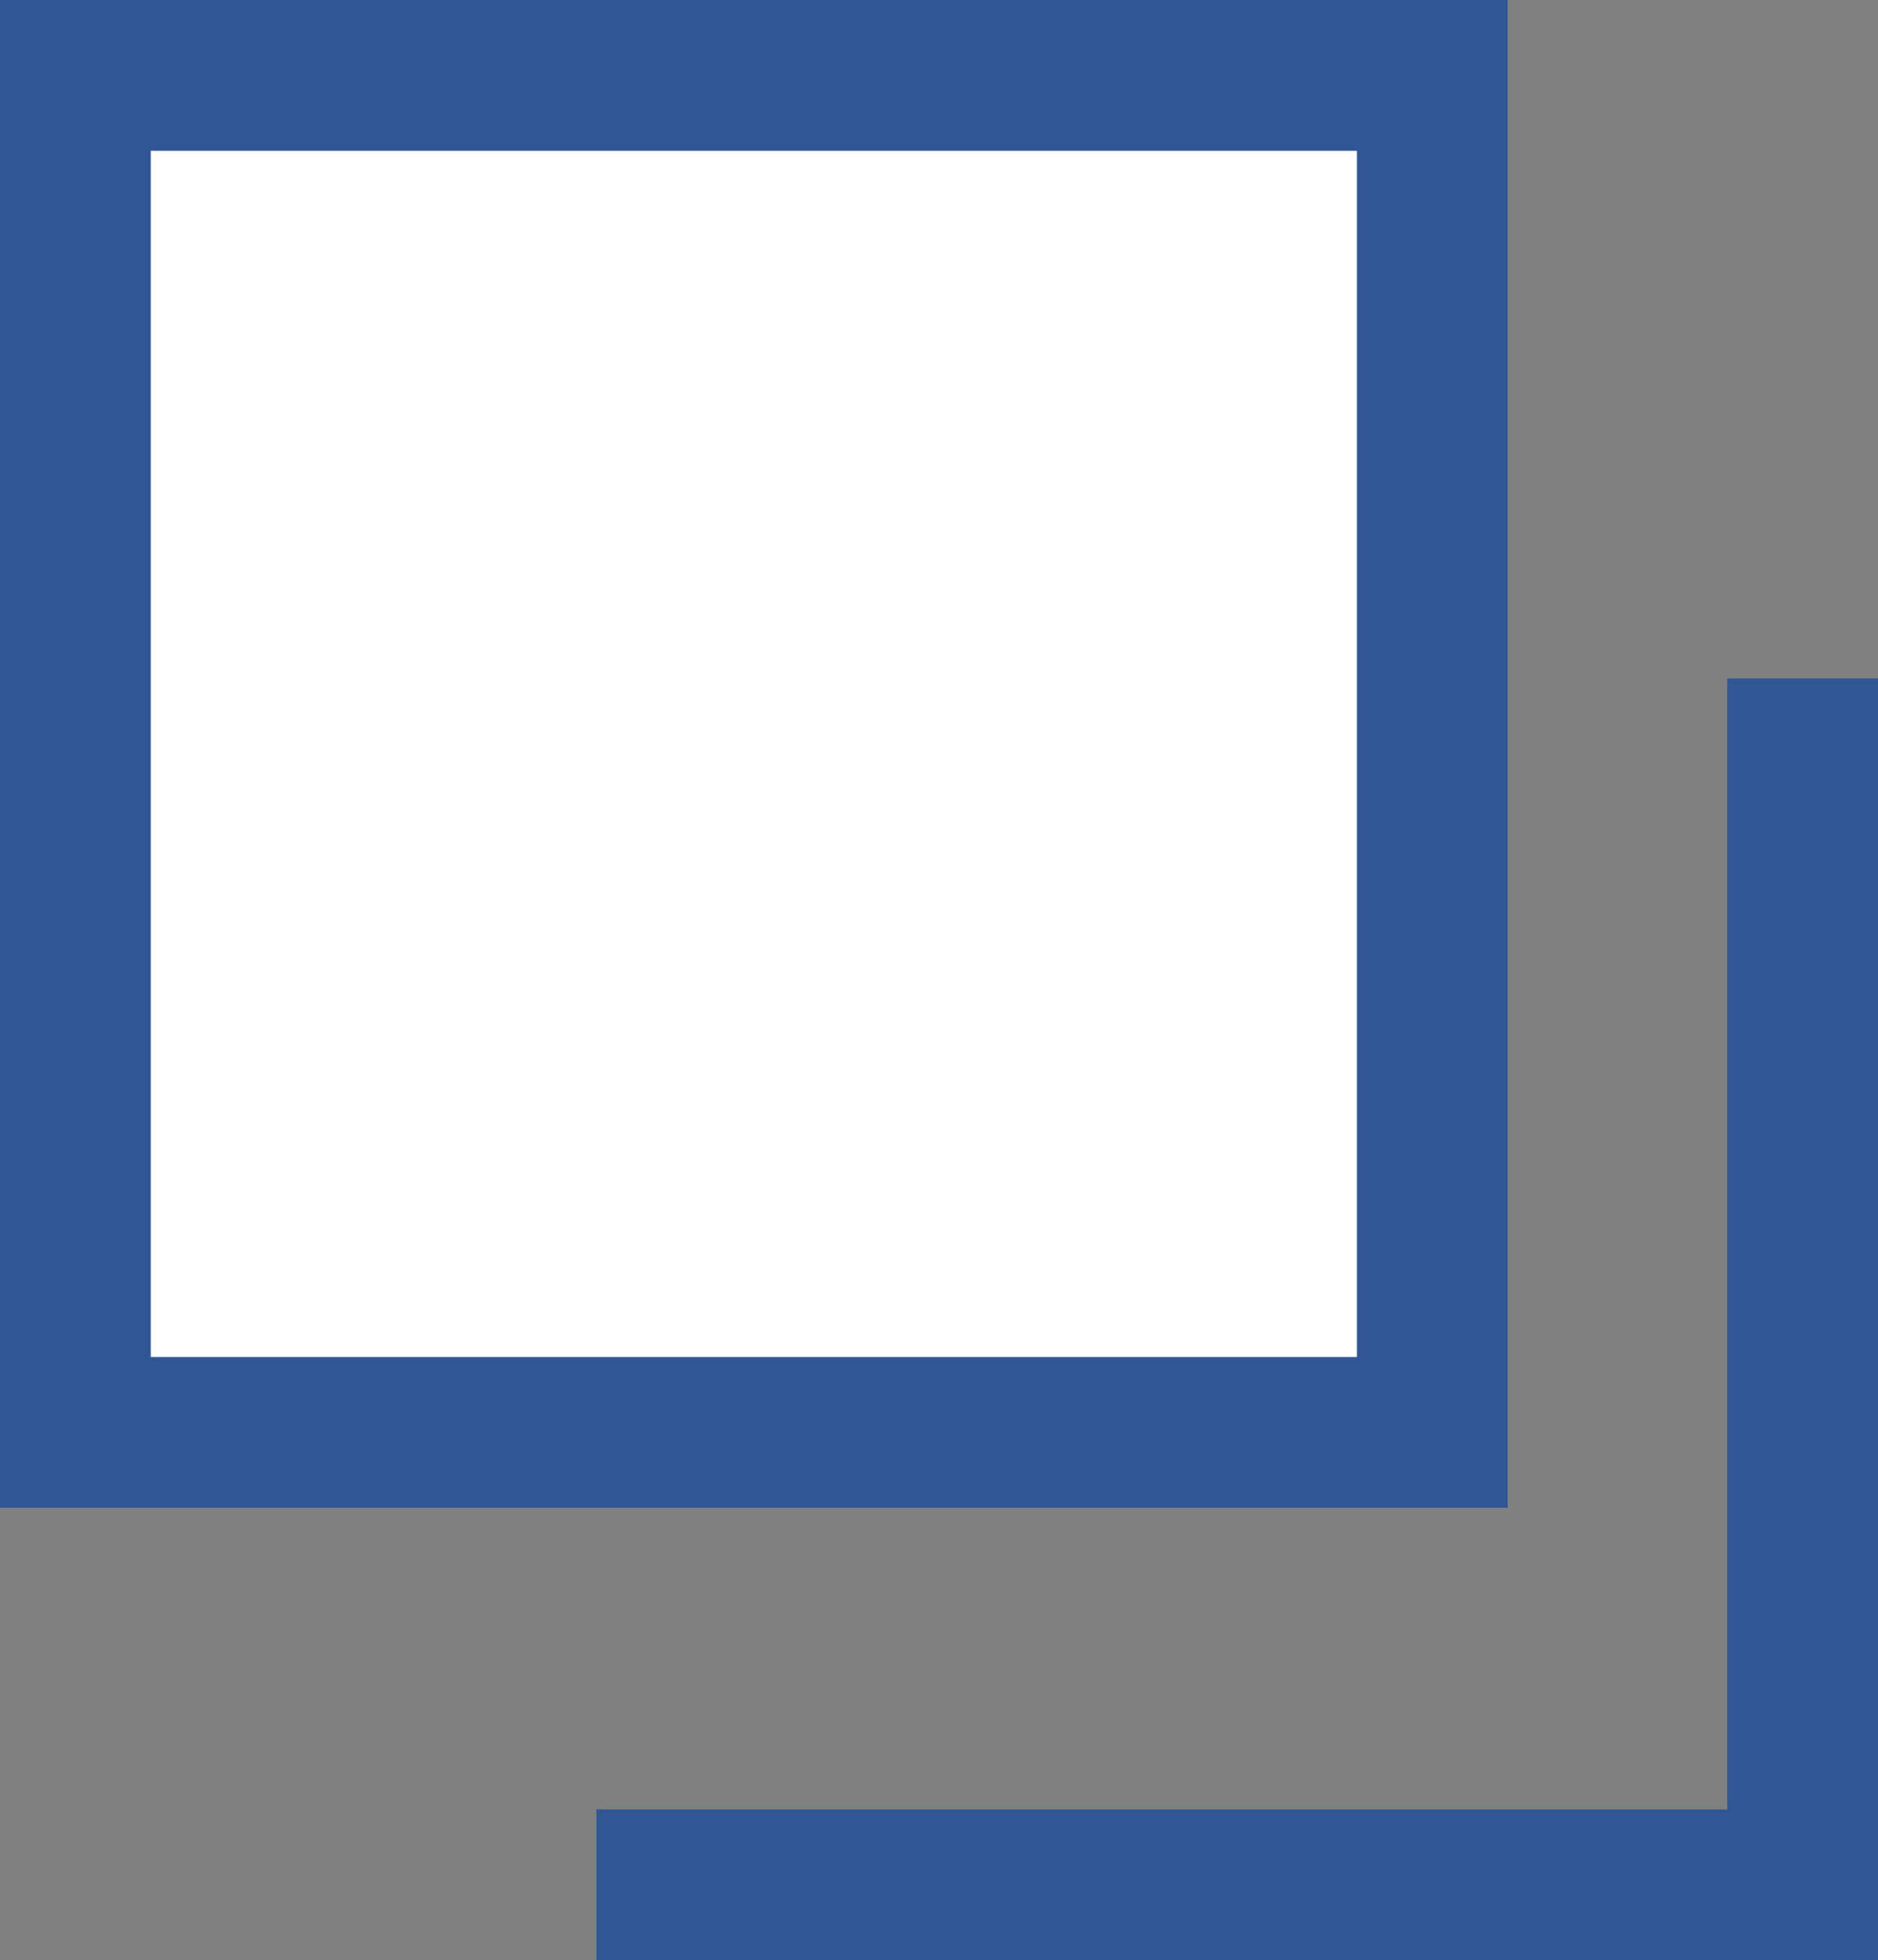 <svg xmlns="http://www.w3.org/2000/svg" width="12.456" height="13" viewBox="0 0 12.456 13">
  <rect x="0" y="0" width="12.456" height="13" fill="#808080" stroke="none"/>
  <g id="グループ_7514" data-name="グループ 7514" transform="translate(-5968.544 -5308.25)">
    <g id="長方形_3092" data-name="長方形 3092" transform="translate(5968.544 5308.25)" fill="#fff" stroke="#315694" stroke-width="1">
      <rect width="10" height="10" stroke="none"/>
      <rect x="0.5" y="0.5" width="9" height="9" fill="none"/>
    </g>
    <path id="パス_4885" data-name="パス 4885" d="M6764.956,2210v8h-8" transform="translate(-784.456 3102.75)" fill="none" stroke="#315694" stroke-width="1"/>
  </g>
</svg>
